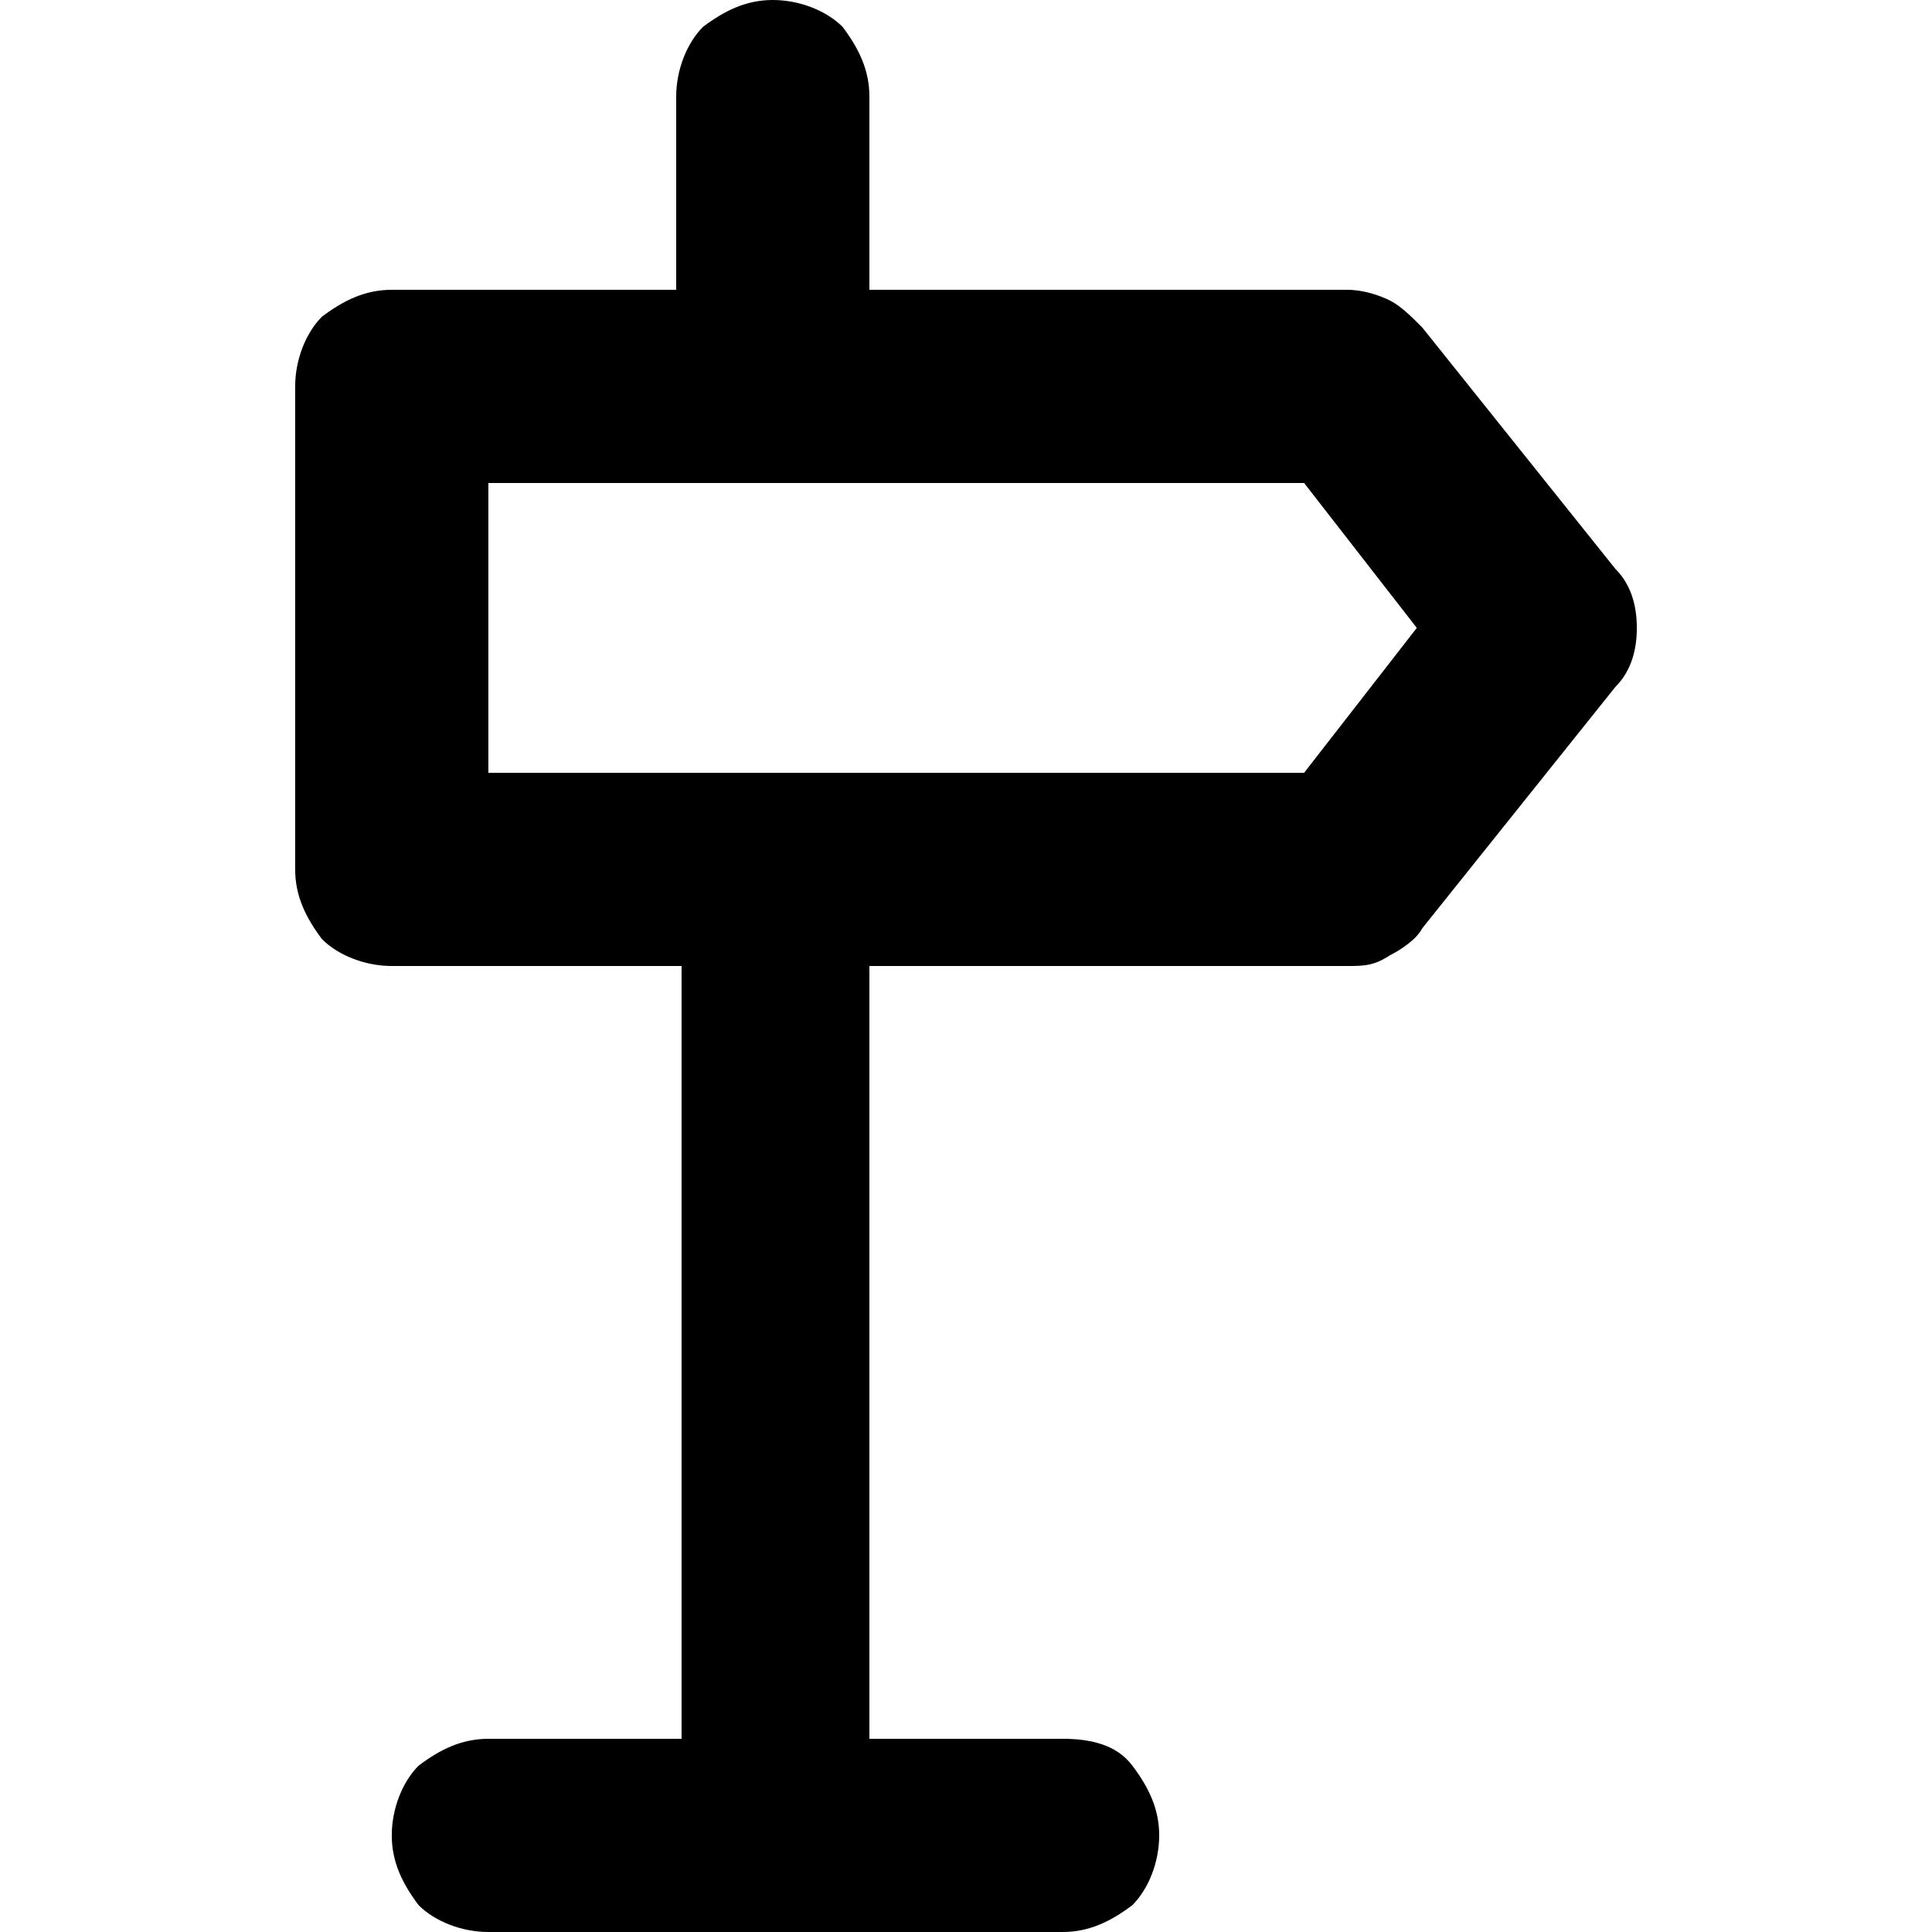 <?xml version="1.0" encoding="UTF-8"?>
<svg id="Layer_1" xmlns="http://www.w3.org/2000/svg" version="1.1" viewBox="0 0 36 36">
  <!-- Generator: Adobe Illustrator 29.1.0, SVG Export Plug-In . SVG Version: 2.1.0 Build 142)  -->
  <path d="M5.5,7.2v9c0,.5.2.9.5,1.3.3.3.8.5,1.3.5h5.4v14.4h-3.6c-.5,0-.9.2-1.3.5-.3.3-.5.8-.5,1.3s.2.9.5,1.3c.3.3.8.5,1.3.5h10.7c.5,0,.9-.2,1.3-.5.3-.3.5-.8.5-1.3s-.2-.9-.5-1.3-.8-.5-1.3-.5h-3.6v-14.4h8.9c.3,0,.5,0,.8-.2.2-.1.5-.3.6-.5l3.6-4.5c.3-.3.4-.7.4-1.1s-.1-.8-.4-1.1l-3.6-4.5c-.2-.2-.4-.4-.6-.5s-.5-.2-.8-.2h-8.9V1.8c0-.5-.2-.9-.5-1.3C15.4.2,14.9,0,14.4,0s-.9.2-1.3.5c-.3.3-.5.8-.5,1.3v3.6h-5.3c-.5,0-.9.2-1.3.5-.3.3-.5.8-.5,1.3ZM9.1,9h15.2l2.1,2.7-2.1,2.7h-15.2v-5.4Z"/>
</svg>